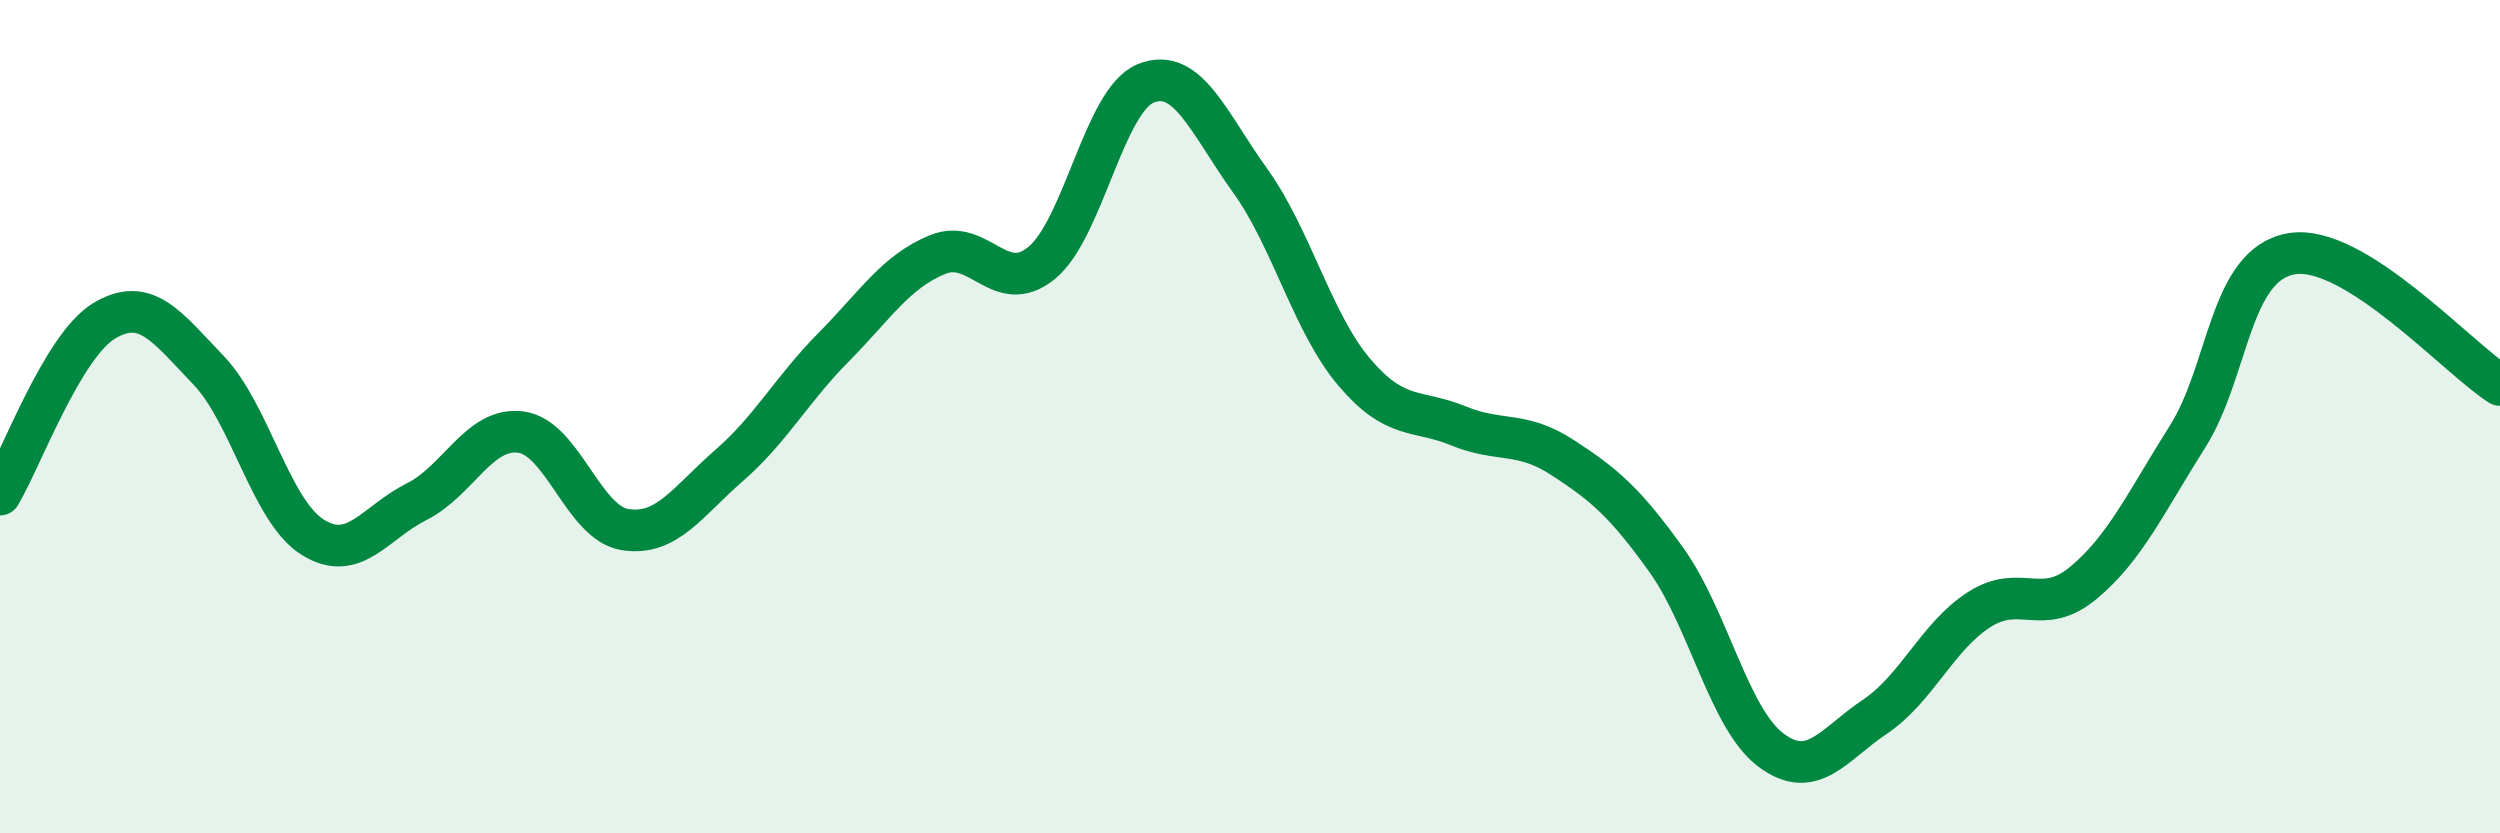 
    <svg width="60" height="20" viewBox="0 0 60 20" xmlns="http://www.w3.org/2000/svg">
      <path
        d="M 0,11.87 C 0.5,11.04 1.5,8.3 2.5,7.7 C 3.5,7.1 4,7.84 5,8.88 C 6,9.92 6.5,12.26 7.5,12.89 C 8.5,13.52 9,12.54 10,12.04 C 11,11.54 11.5,10.24 12.5,10.37 C 13.5,10.5 14,12.55 15,12.71 C 16,12.87 16.5,12.04 17.5,11.17 C 18.5,10.3 19,9.35 20,8.34 C 21,7.33 21.5,6.52 22.5,6.11 C 23.5,5.7 24,7.13 25,6.31 C 26,5.49 26.5,2.4 27.5,2 C 28.5,1.6 29,2.94 30,4.33 C 31,5.72 31.5,7.75 32.5,8.93 C 33.5,10.11 34,9.81 35,10.22 C 36,10.63 36.5,10.33 37.5,10.98 C 38.5,11.63 39,12.05 40,13.45 C 41,14.85 41.5,17.25 42.5,18 C 43.5,18.75 44,17.87 45,17.2 C 46,16.53 46.5,15.27 47.5,14.63 C 48.5,13.99 49,14.82 50,13.99 C 51,13.16 51.5,12.06 52.5,10.48 C 53.5,8.9 53.5,6.34 55,6.09 C 56.5,5.84 59,8.61 60,9.24L60 20L0 20Z"
        fill="#008740"
        opacity="0.1"
        stroke-linecap="round"
        stroke-linejoin="round"
      />
      <path
        d="M 0,11.87 C 0.5,11.04 1.5,8.3 2.5,7.7 C 3.5,7.1 4,7.84 5,8.88 C 6,9.92 6.5,12.26 7.5,12.89 C 8.5,13.52 9,12.54 10,12.04 C 11,11.54 11.5,10.24 12.5,10.37 C 13.5,10.5 14,12.55 15,12.71 C 16,12.87 16.5,12.04 17.5,11.17 C 18.5,10.3 19,9.35 20,8.34 C 21,7.33 21.5,6.52 22.5,6.11 C 23.5,5.7 24,7.13 25,6.31 C 26,5.49 26.5,2.4 27.5,2 C 28.5,1.6 29,2.94 30,4.33 C 31,5.72 31.5,7.75 32.5,8.93 C 33.5,10.11 34,9.81 35,10.22 C 36,10.63 36.5,10.33 37.5,10.98 C 38.5,11.63 39,12.05 40,13.45 C 41,14.85 41.5,17.25 42.5,18 C 43.5,18.75 44,17.87 45,17.2 C 46,16.53 46.5,15.27 47.5,14.63 C 48.5,13.99 49,14.82 50,13.99 C 51,13.16 51.5,12.06 52.5,10.48 C 53.5,8.9 53.5,6.34 55,6.09 C 56.5,5.84 59,8.61 60,9.24"
        stroke="#008740"
        stroke-width="1"
        fill="none"
        stroke-linecap="round"
        stroke-linejoin="round"
      />
    </svg>
  